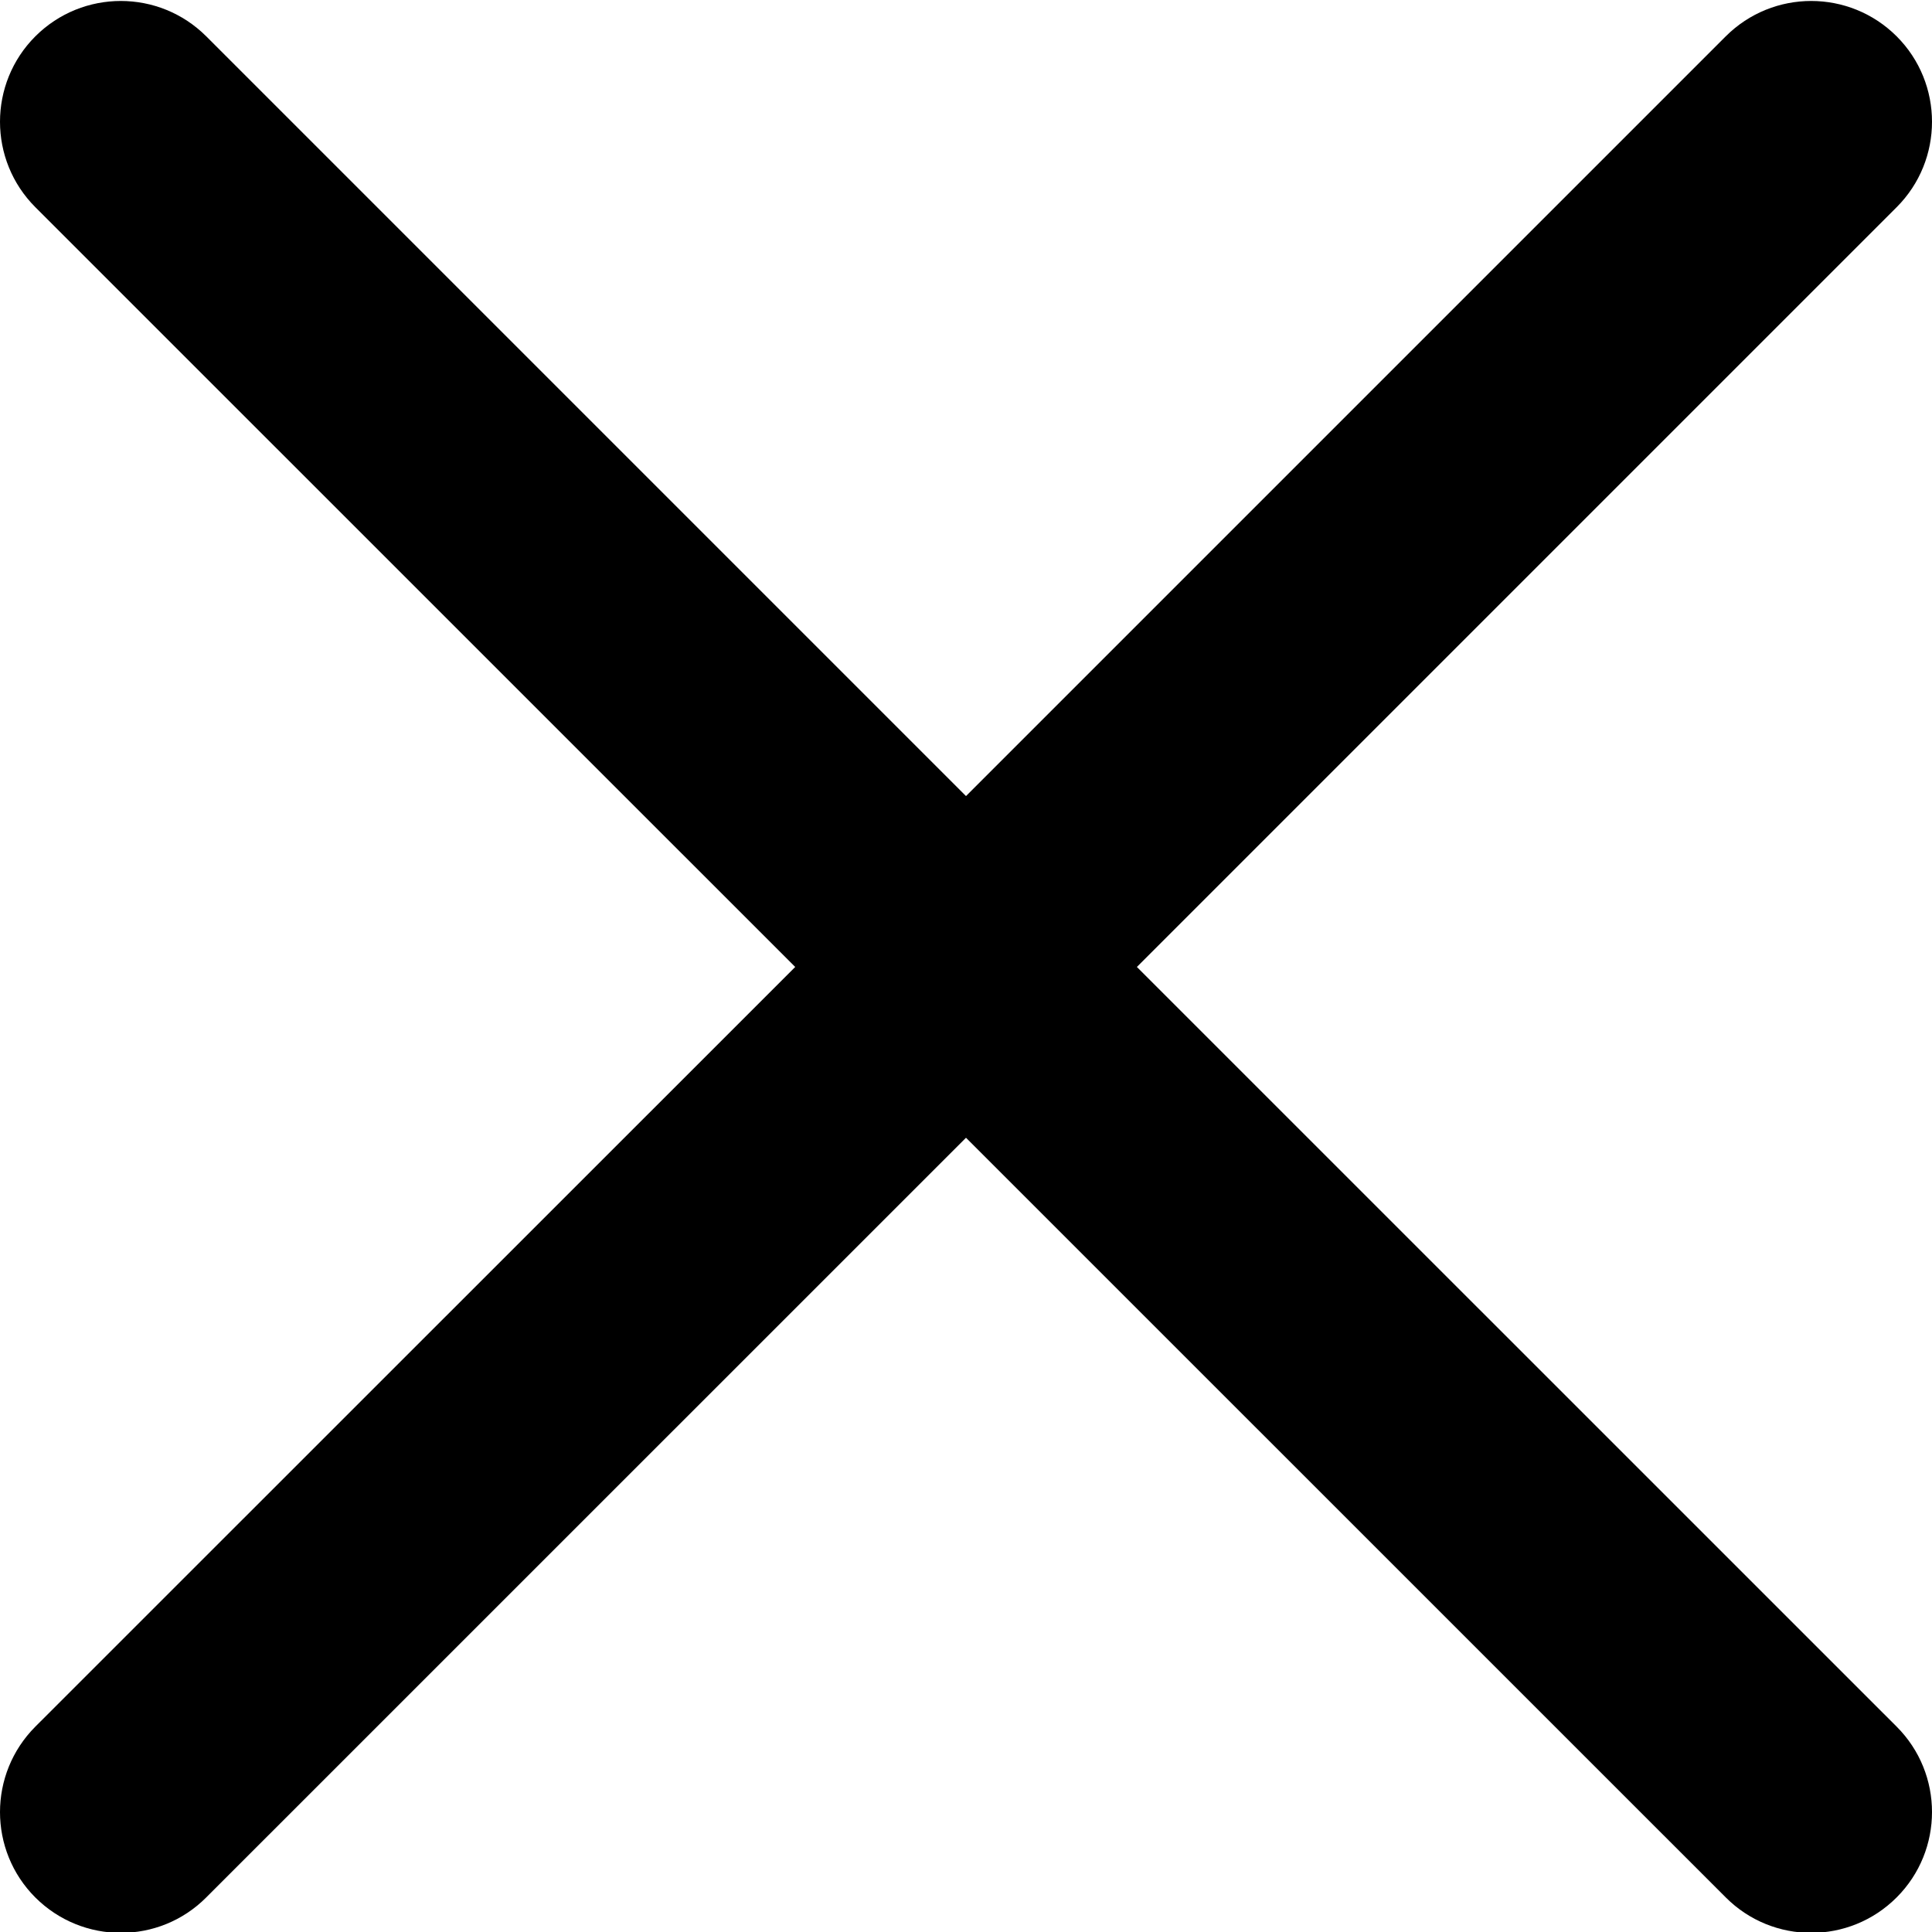 <svg width="20" height="20" viewBox="0 0 20 20" fill="none" xmlns="http://www.w3.org/2000/svg">
  <g clip-path="url(#clip0)">
    <path d="M11.769 10.01L19.634 2.145C20.122 1.657 20.122 0.864 19.634 0.376C19.145 -0.112 18.354 -0.112 17.865 0.376L10 8.241L2.135 0.376C1.646 -0.112 0.855 -0.112 0.366 0.376C-0.122 0.864 -0.122 1.657 0.366 2.145L8.232 10.01L0.366 17.874C-0.122 18.363 -0.122 19.155 0.366 19.643C0.611 19.887 0.931 20.009 1.251 20.009C1.571 20.009 1.891 19.887 2.135 19.642L10 11.778L17.865 19.642C18.109 19.887 18.43 20.009 18.749 20.009C19.069 20.009 19.389 19.887 19.634 19.642C20.122 19.154 20.122 18.362 19.634 17.874L11.769 10.01Z" fill="black"></path>
  </g>
  <defs>
    <clipPath id="clip0">
      <rect width="20" height="20" fill="white"></rect>
    </clipPath>
  </defs>
</svg>
